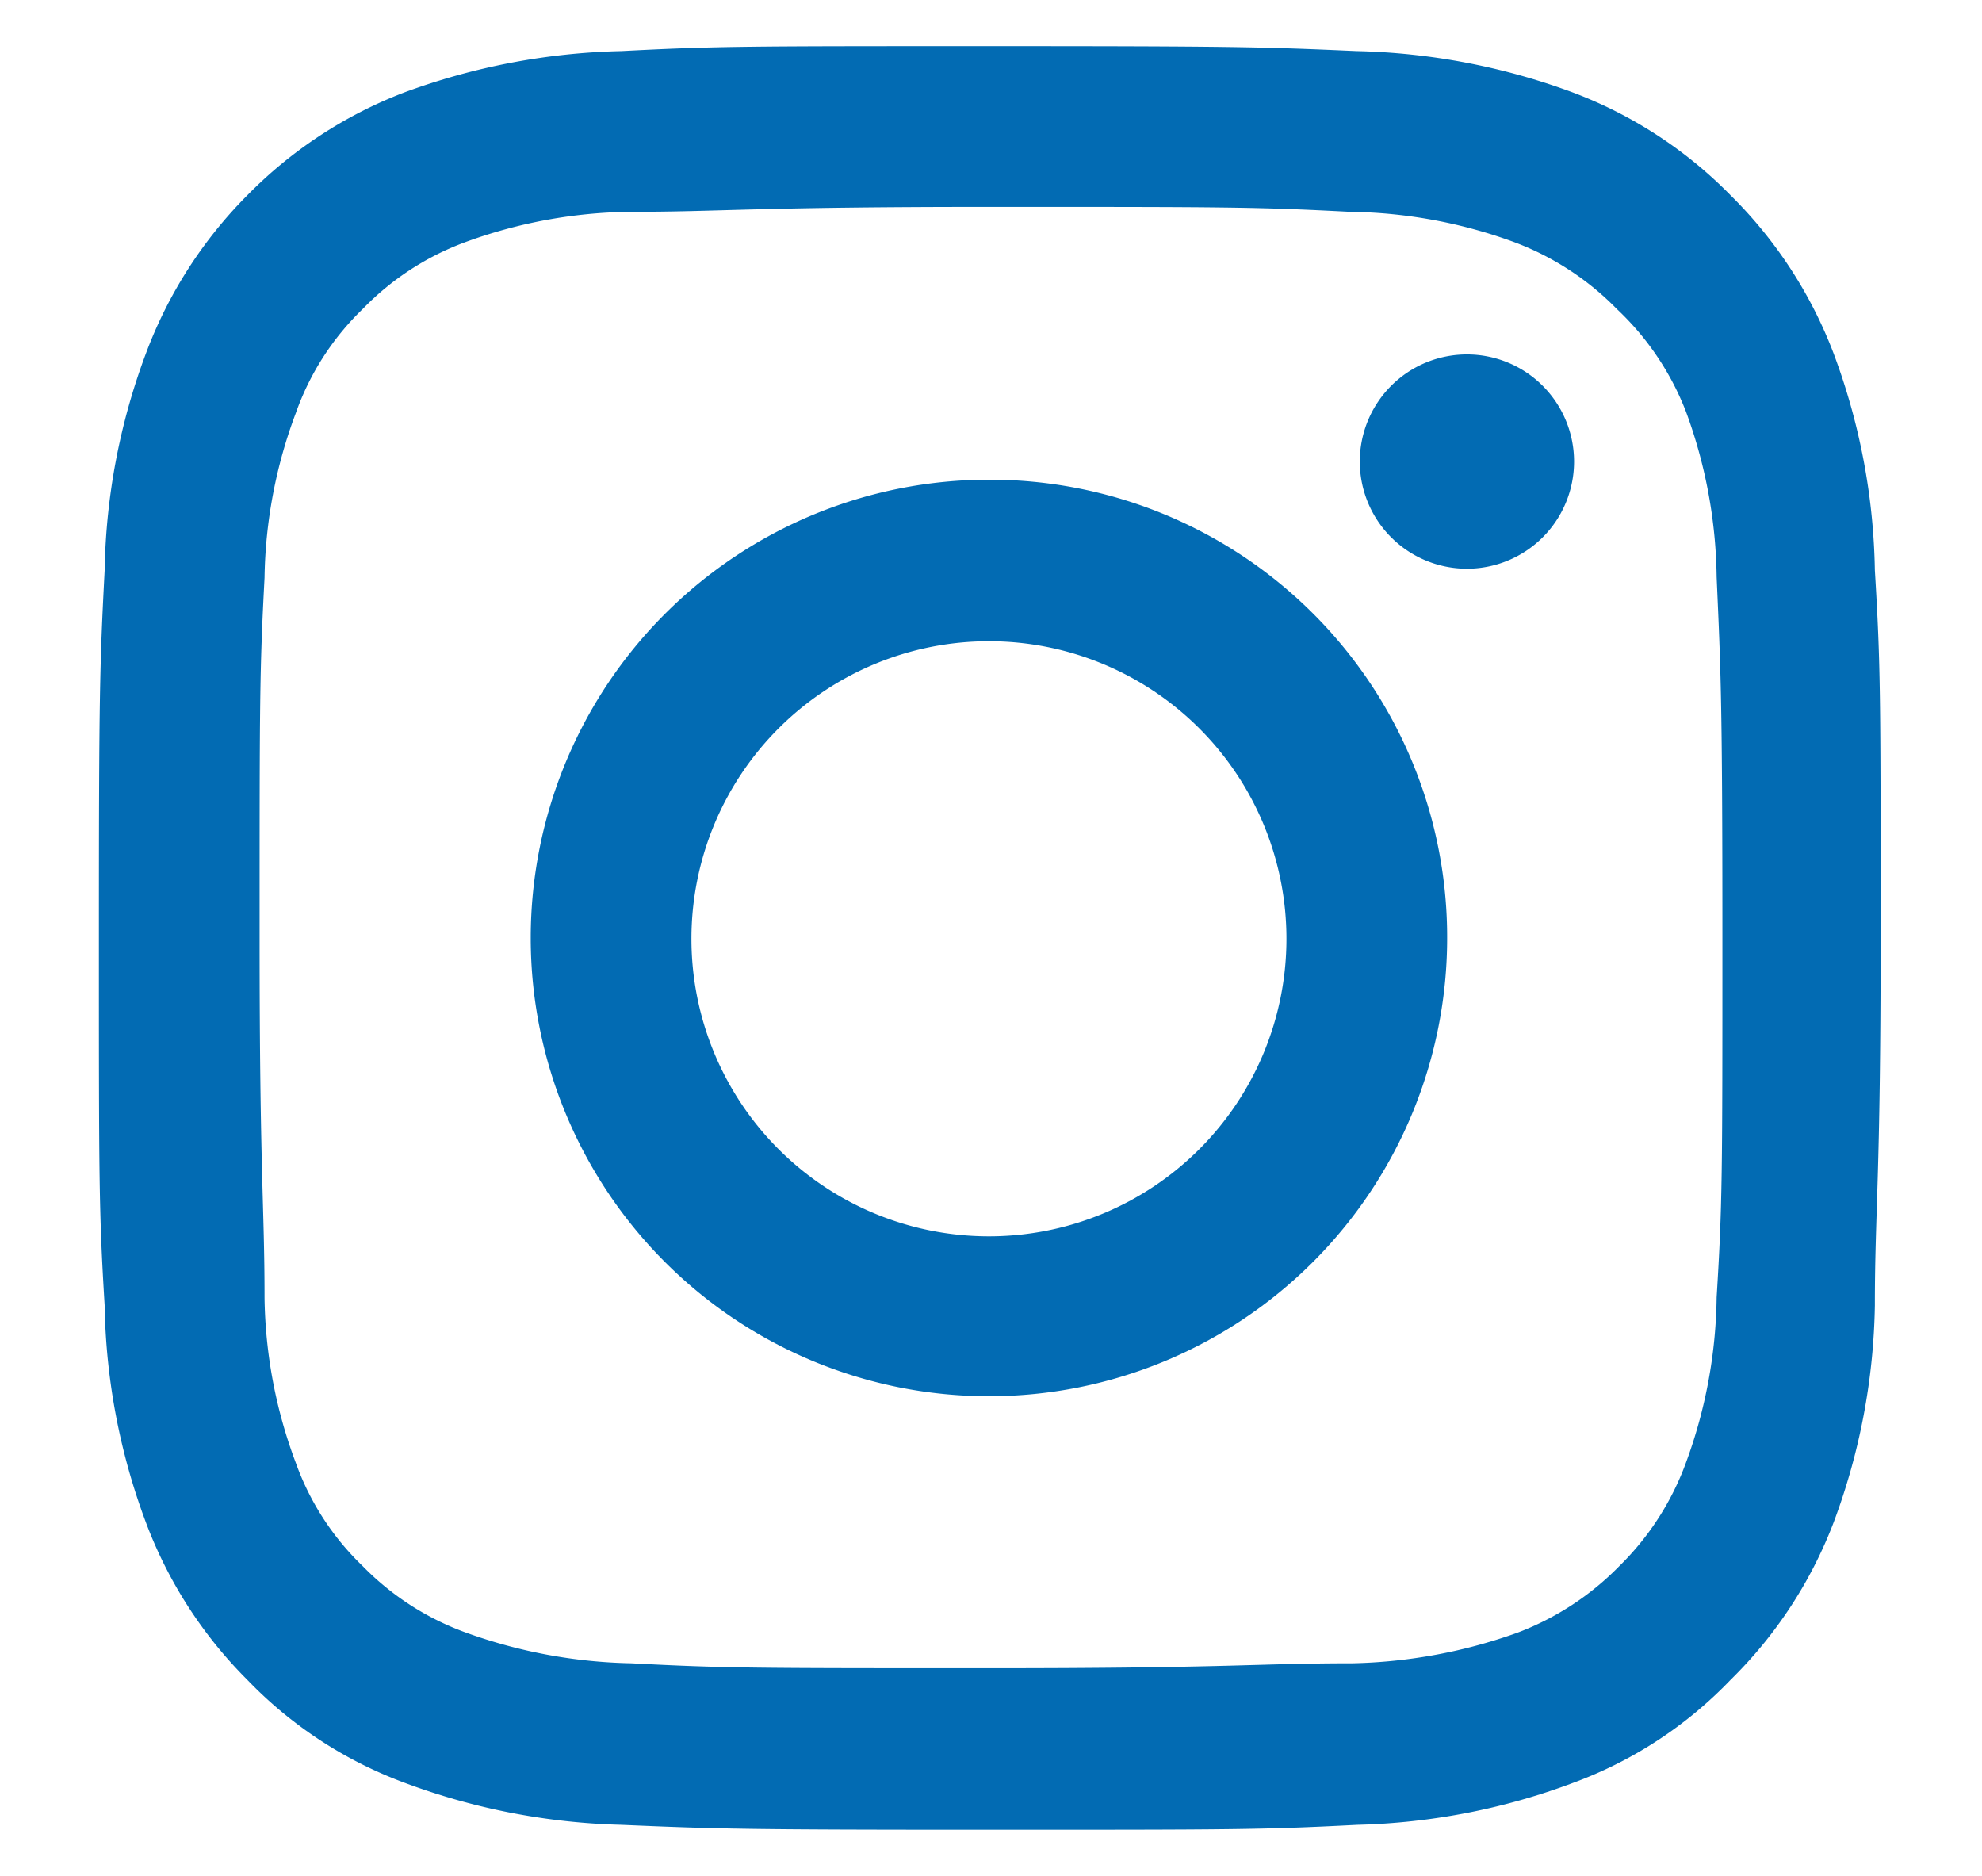 <svg id="Capa_1" data-name="Capa 1" xmlns="http://www.w3.org/2000/svg" viewBox="0 0 24.05 22.76"><defs><style>.cls-1{fill:#026bb3;}</style></defs><path class="cls-1" d="M12,2.51c2.89,0,3.23,0,4.38.06a6,6,0,0,1,2,.37,3.42,3.42,0,0,1,1.24.81A3.38,3.38,0,0,1,20.46,5a6,6,0,0,1,.37,2c.05,1.14.07,1.48.07,4.37s0,3.23-.07,4.37a6,6,0,0,1-.37,2A3.38,3.38,0,0,1,19.65,19a3.42,3.42,0,0,1-1.24.81,6.31,6.31,0,0,1-2,.37c-1.15,0-1.49.06-4.38.06s-3.23,0-4.37-.06a6.25,6.25,0,0,1-2-.37A3.34,3.34,0,0,1,4.4,19a3.26,3.26,0,0,1-.81-1.25,5.91,5.91,0,0,1-.38-2c0-1.14-.06-1.48-.06-4.37s0-3.23.06-4.37a5.91,5.91,0,0,1,.38-2A3.26,3.26,0,0,1,4.4,3.75a3.34,3.34,0,0,1,1.24-.81,6,6,0,0,1,2-.37c1.14,0,1.48-.06,4.37-.06M12,.56c-2.94,0-3.3,0-4.46.06a8.12,8.12,0,0,0-2.63.5A5.35,5.35,0,0,0,3,2.37,5.39,5.39,0,0,0,1.77,4.29a7.86,7.86,0,0,0-.5,2.63c-.06,1.15-.07,1.52-.07,4.46s0,3.31.07,4.46a7.86,7.86,0,0,0,.5,2.63A5.35,5.35,0,0,0,3,20.38a5.1,5.1,0,0,0,1.91,1.25,8.09,8.09,0,0,0,2.63.51c1.16.05,1.52.06,4.46.06s3.31,0,4.47-.06a8,8,0,0,0,2.62-.51A5.06,5.06,0,0,0,21,20.38a5.35,5.35,0,0,0,1.25-1.91,7.86,7.86,0,0,0,.5-2.63c0-1.15.07-1.52.07-4.46s0-3.31-.07-4.46a7.86,7.86,0,0,0-.5-2.63A5.39,5.39,0,0,0,21,2.37a5.3,5.3,0,0,0-1.92-1.25,8.05,8.05,0,0,0-2.62-.5C15.33.57,15,.56,12,.56"/><path class="cls-1" d="M12,5.82a5.56,5.56,0,1,0,5.56,5.56A5.55,5.55,0,0,0,12,5.82M12,15a3.61,3.61,0,1,1,3.61-3.61A3.61,3.61,0,0,1,12,15"/><path class="cls-1" d="M19.1,5.6a1.3,1.3,0,1,1-1.3-1.3,1.3,1.3,0,0,1,1.3,1.3"/></svg>
